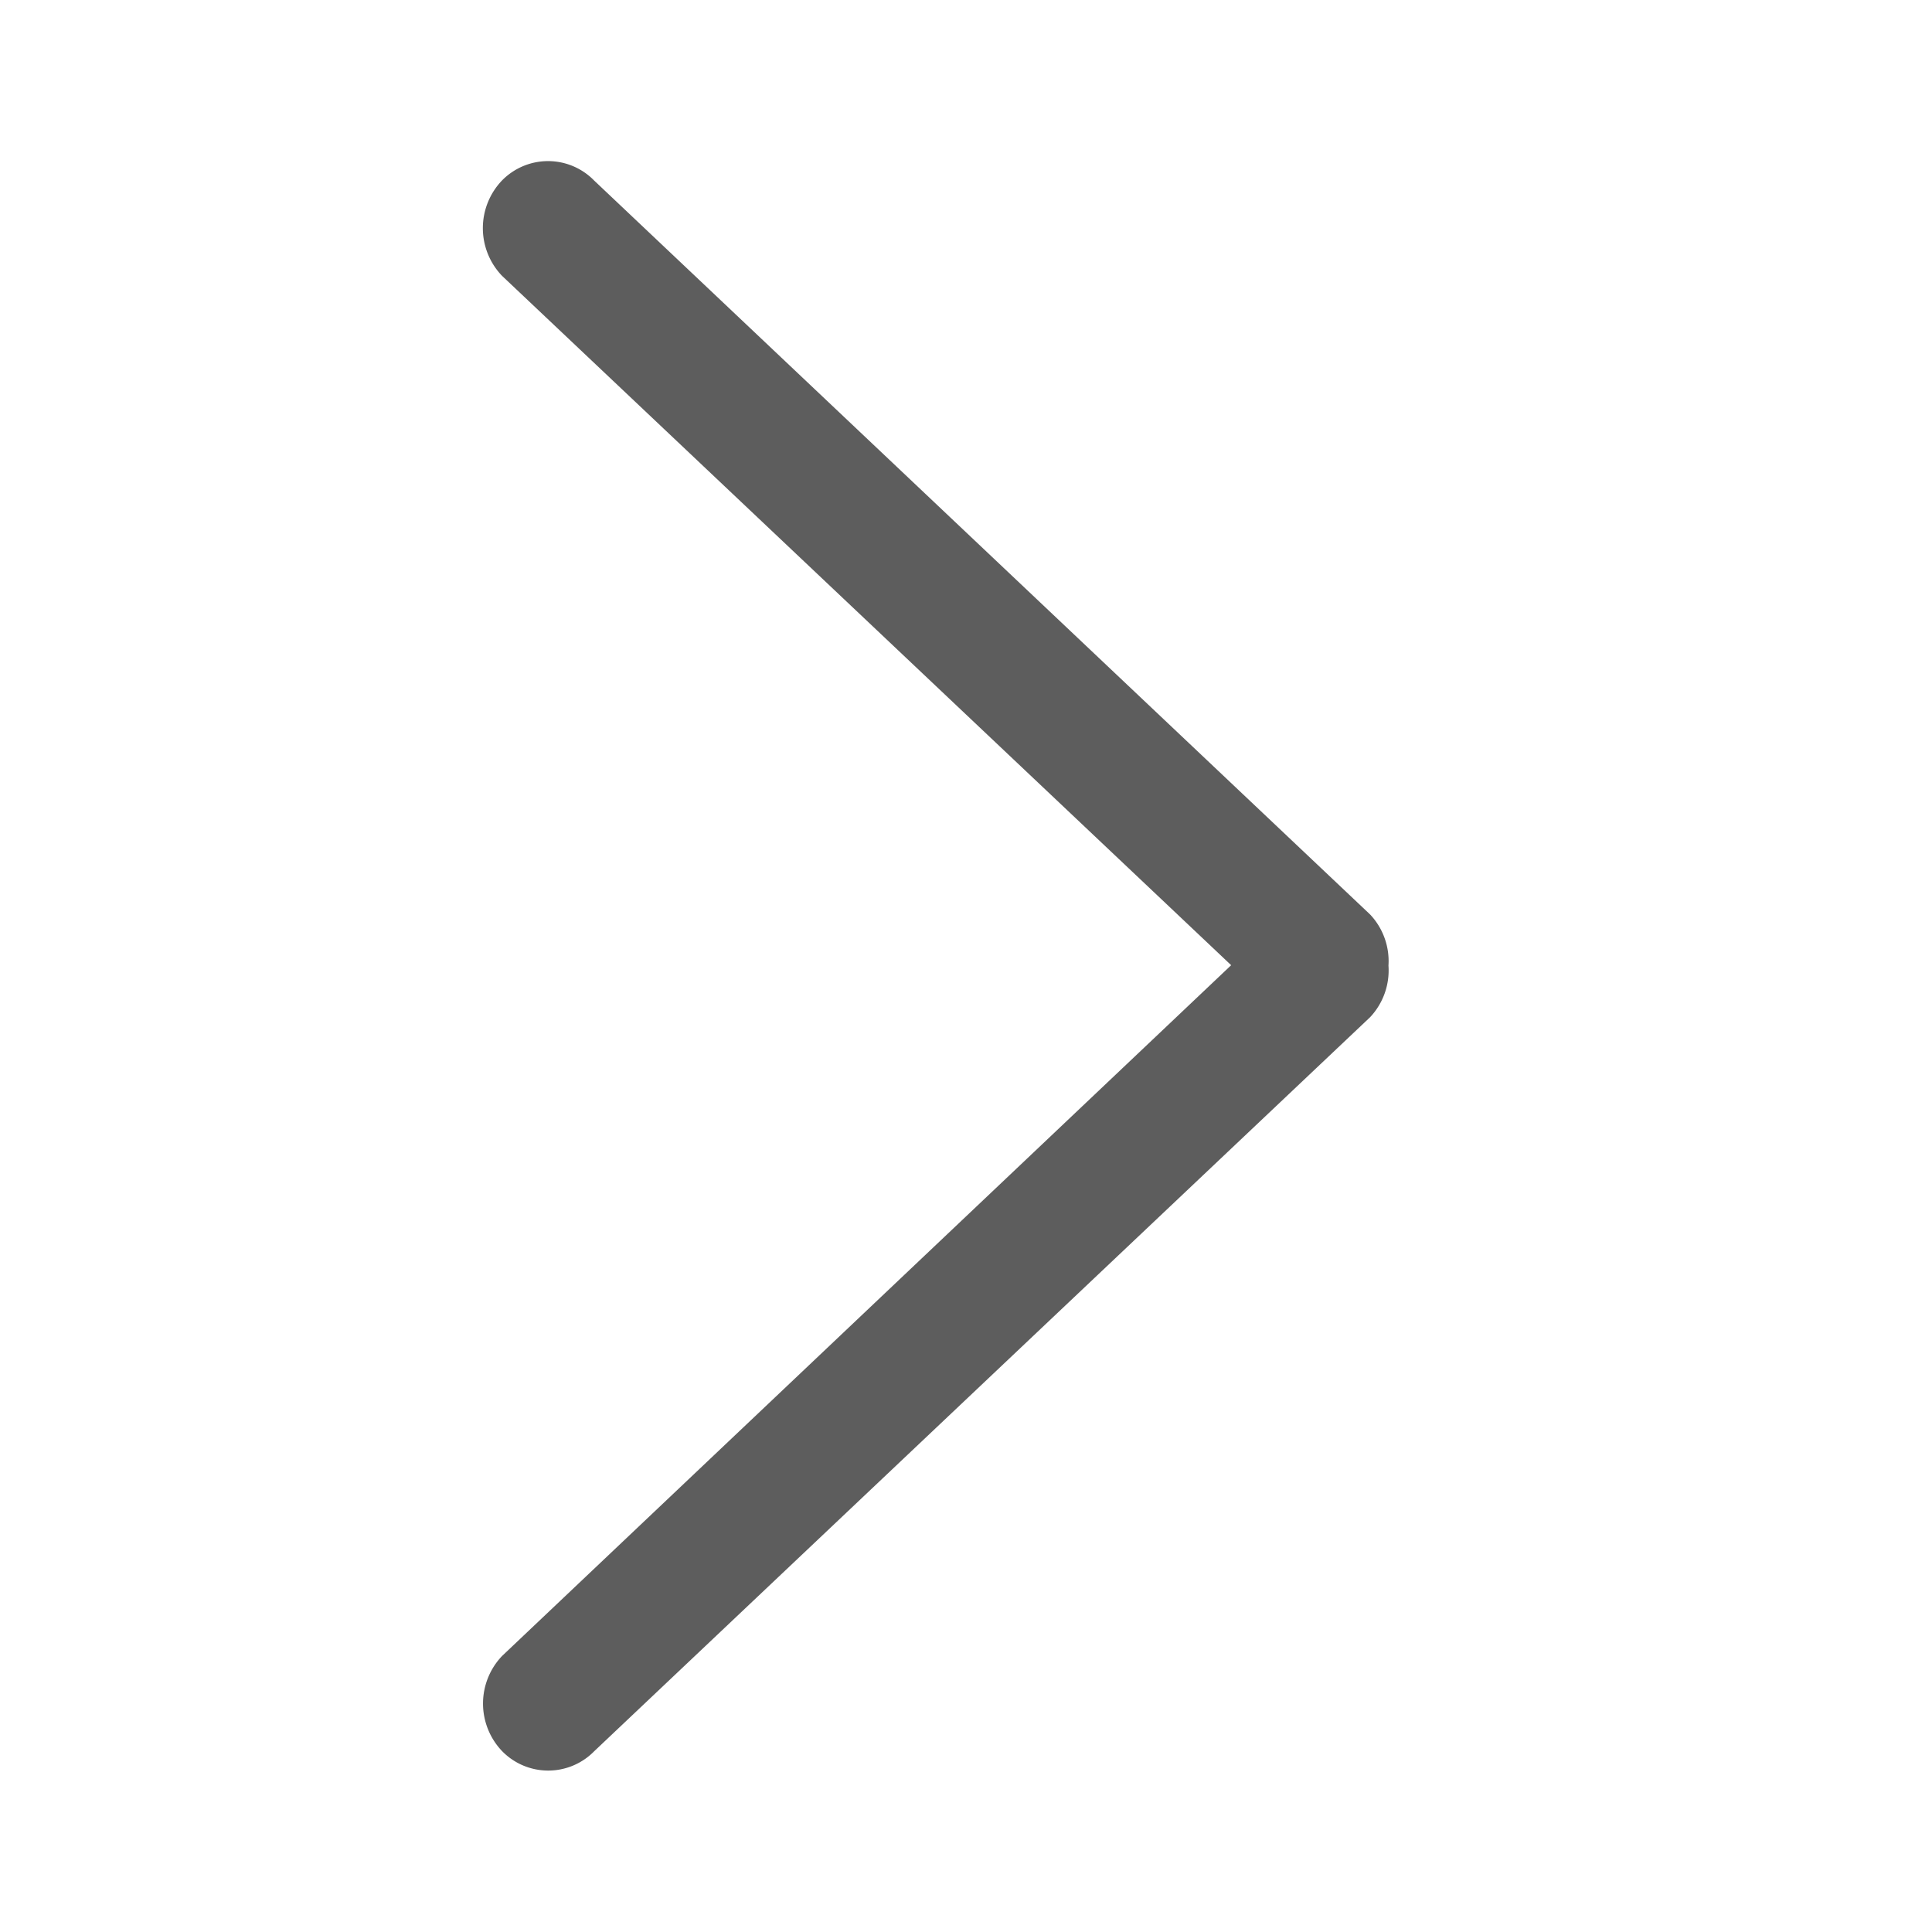 <svg xmlns="http://www.w3.org/2000/svg" xmlns:xlink="http://www.w3.org/1999/xlink" width="12" height="12" viewBox="0 0 12 12"><defs><style>.a{fill:none;}.b{clip-path:url(#a);}.c{fill:#333;opacity:0;}.d{fill:#5d5d5d;}</style><clipPath id="a"><rect class="a" width="12" height="12"/></clipPath></defs><g class="b"><rect class="c" width="12" height="12"/><path class="d" d="M228.607,5,224.078.718a.428.428,0,0,1,0-.592.4.4,0,0,1,.572,0l4.82,4.559a.422.422,0,0,1,.114.317.424.424,0,0,1-.114.321l-4.819,4.559a.4.4,0,0,1-.572,0,.428.428,0,0,1,0-.592L228.607,5" transform="translate(-220.96 0.995)"/></g></svg>